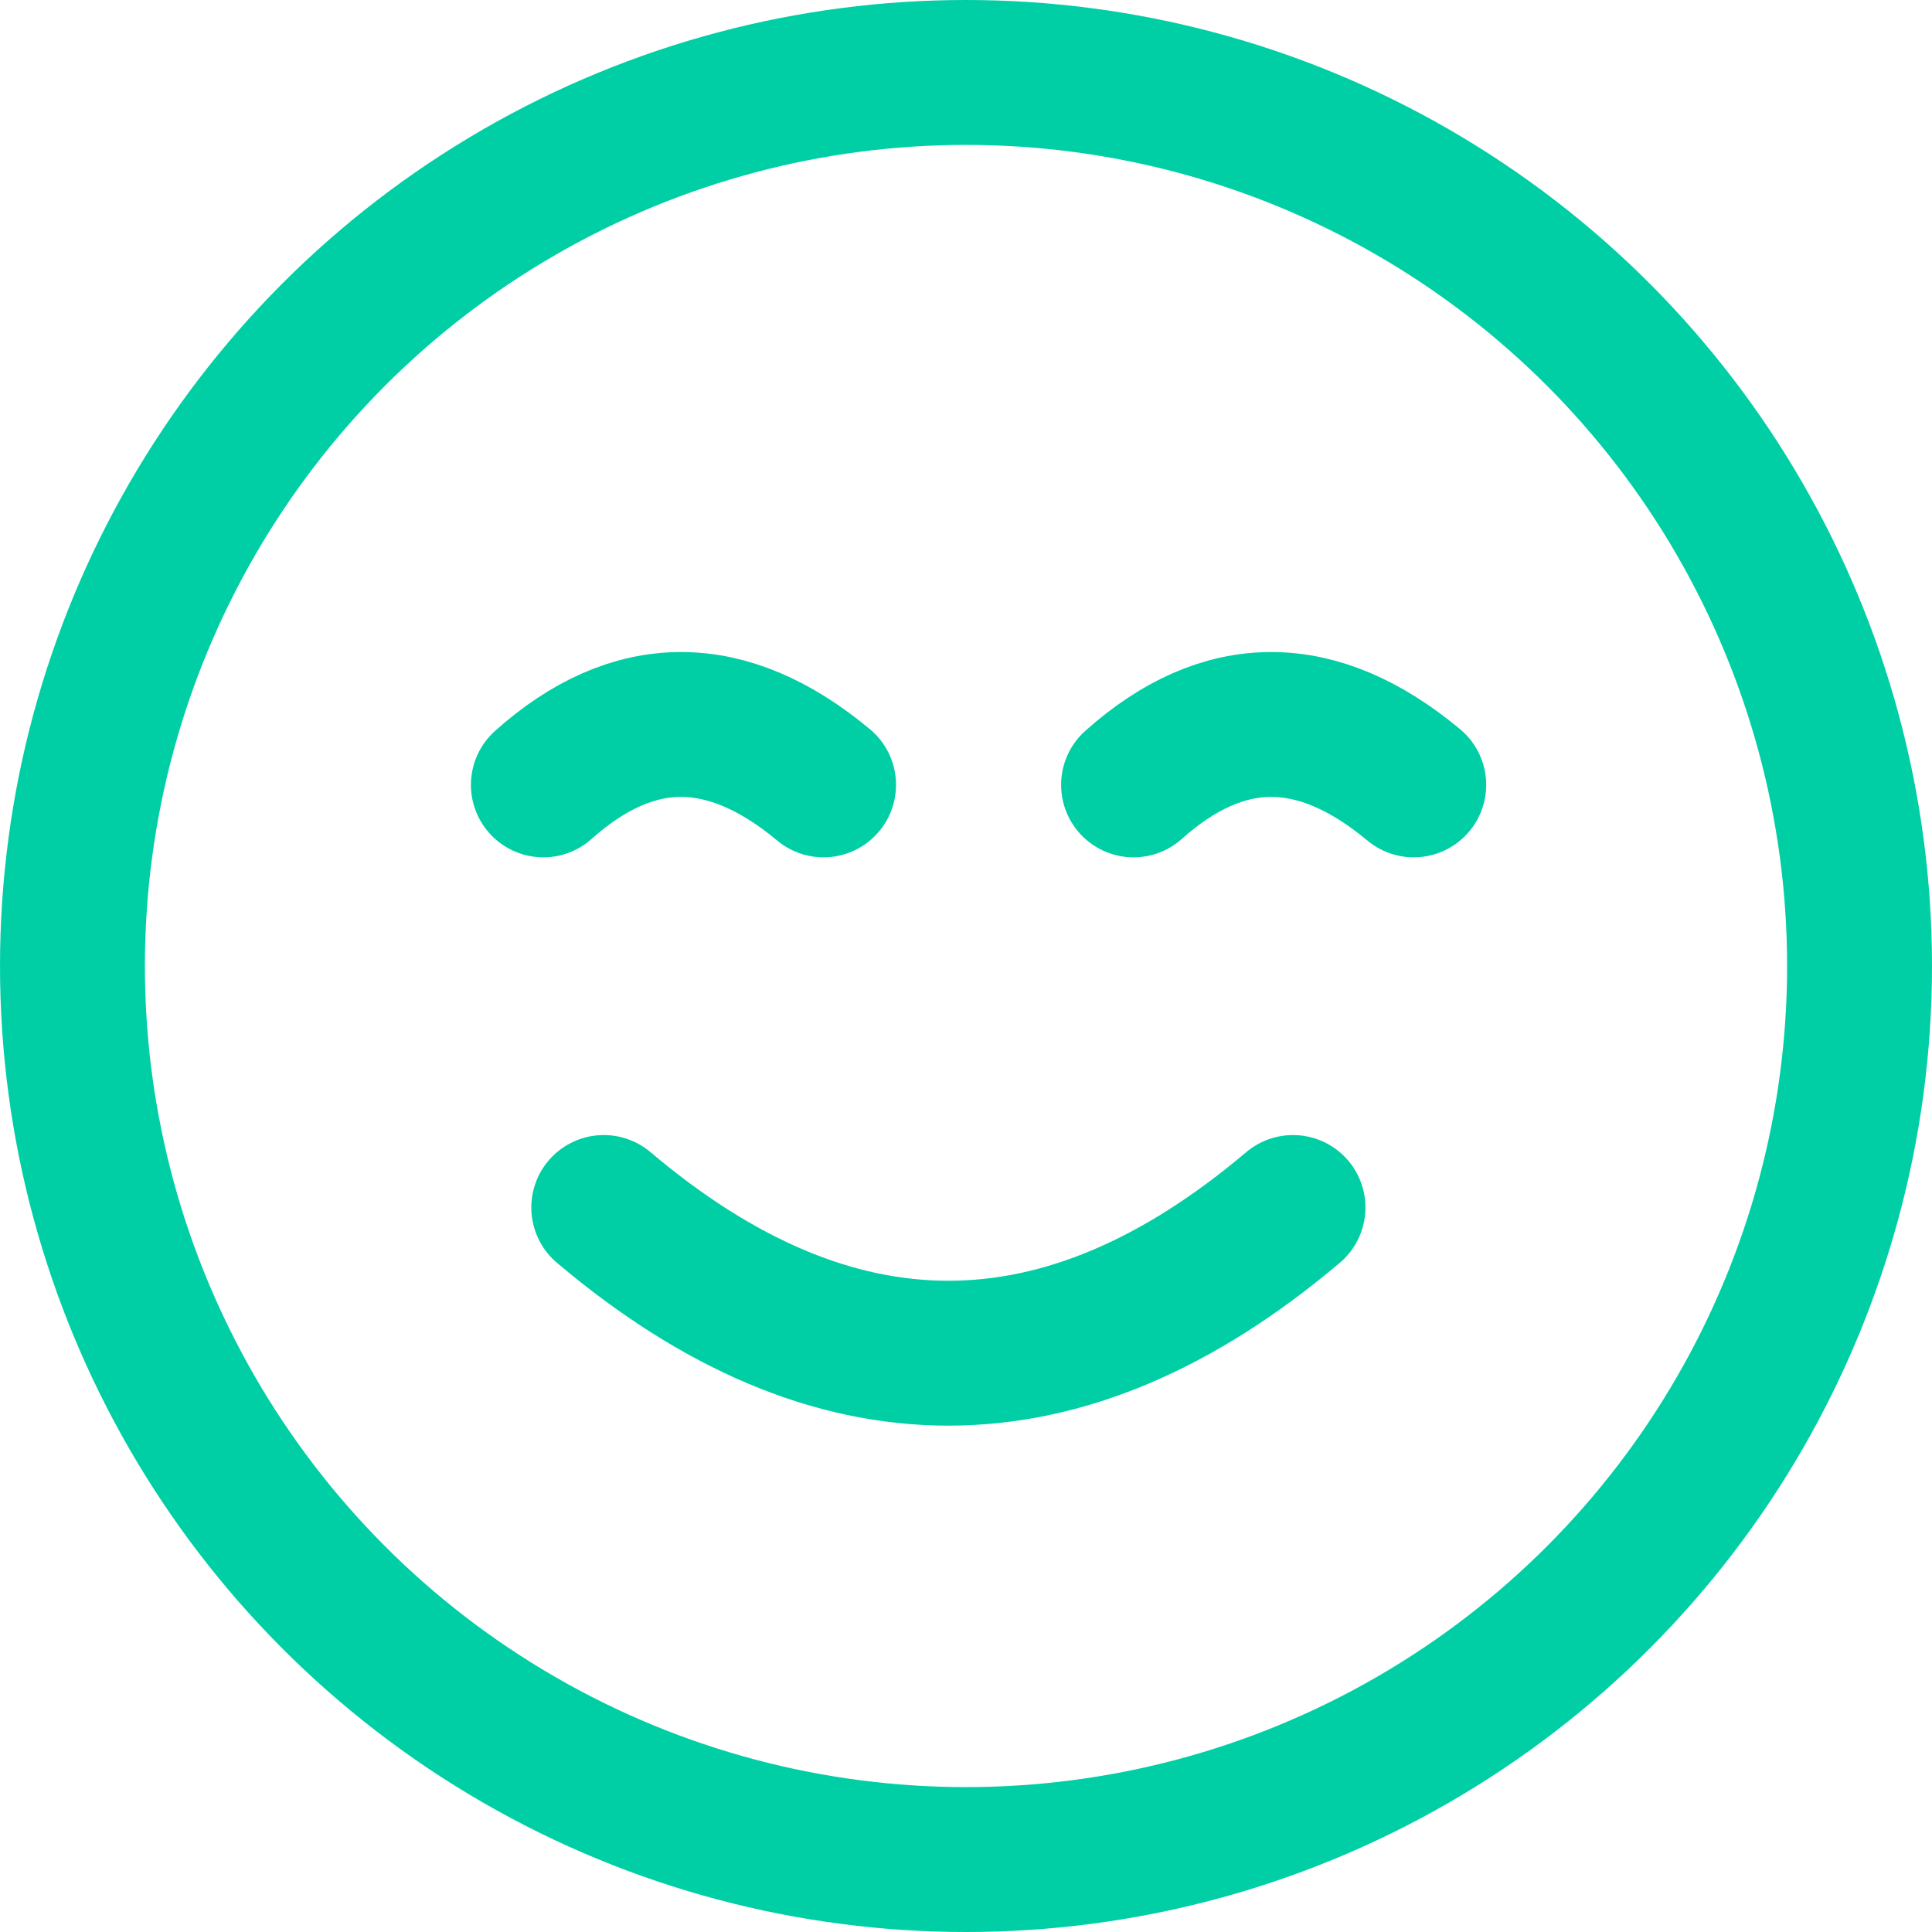 <svg width="40" height="40" xmlns="http://www.w3.org/2000/svg"><g stroke="#00CFA5" stroke-width="3" fill="none" fill-rule="evenodd"><g stroke-linecap="round"><path d="M11.25 16.25c1.866-1.667 3.8-1.667 5.801 0M23.469 16.25c1.866-1.667 3.8-1.667 5.801 0M12.5 25c4.757 4.022 9.514 4.022 14.27 0"/></g><circle cx="20" cy="20" r="18.5"/></g></svg>